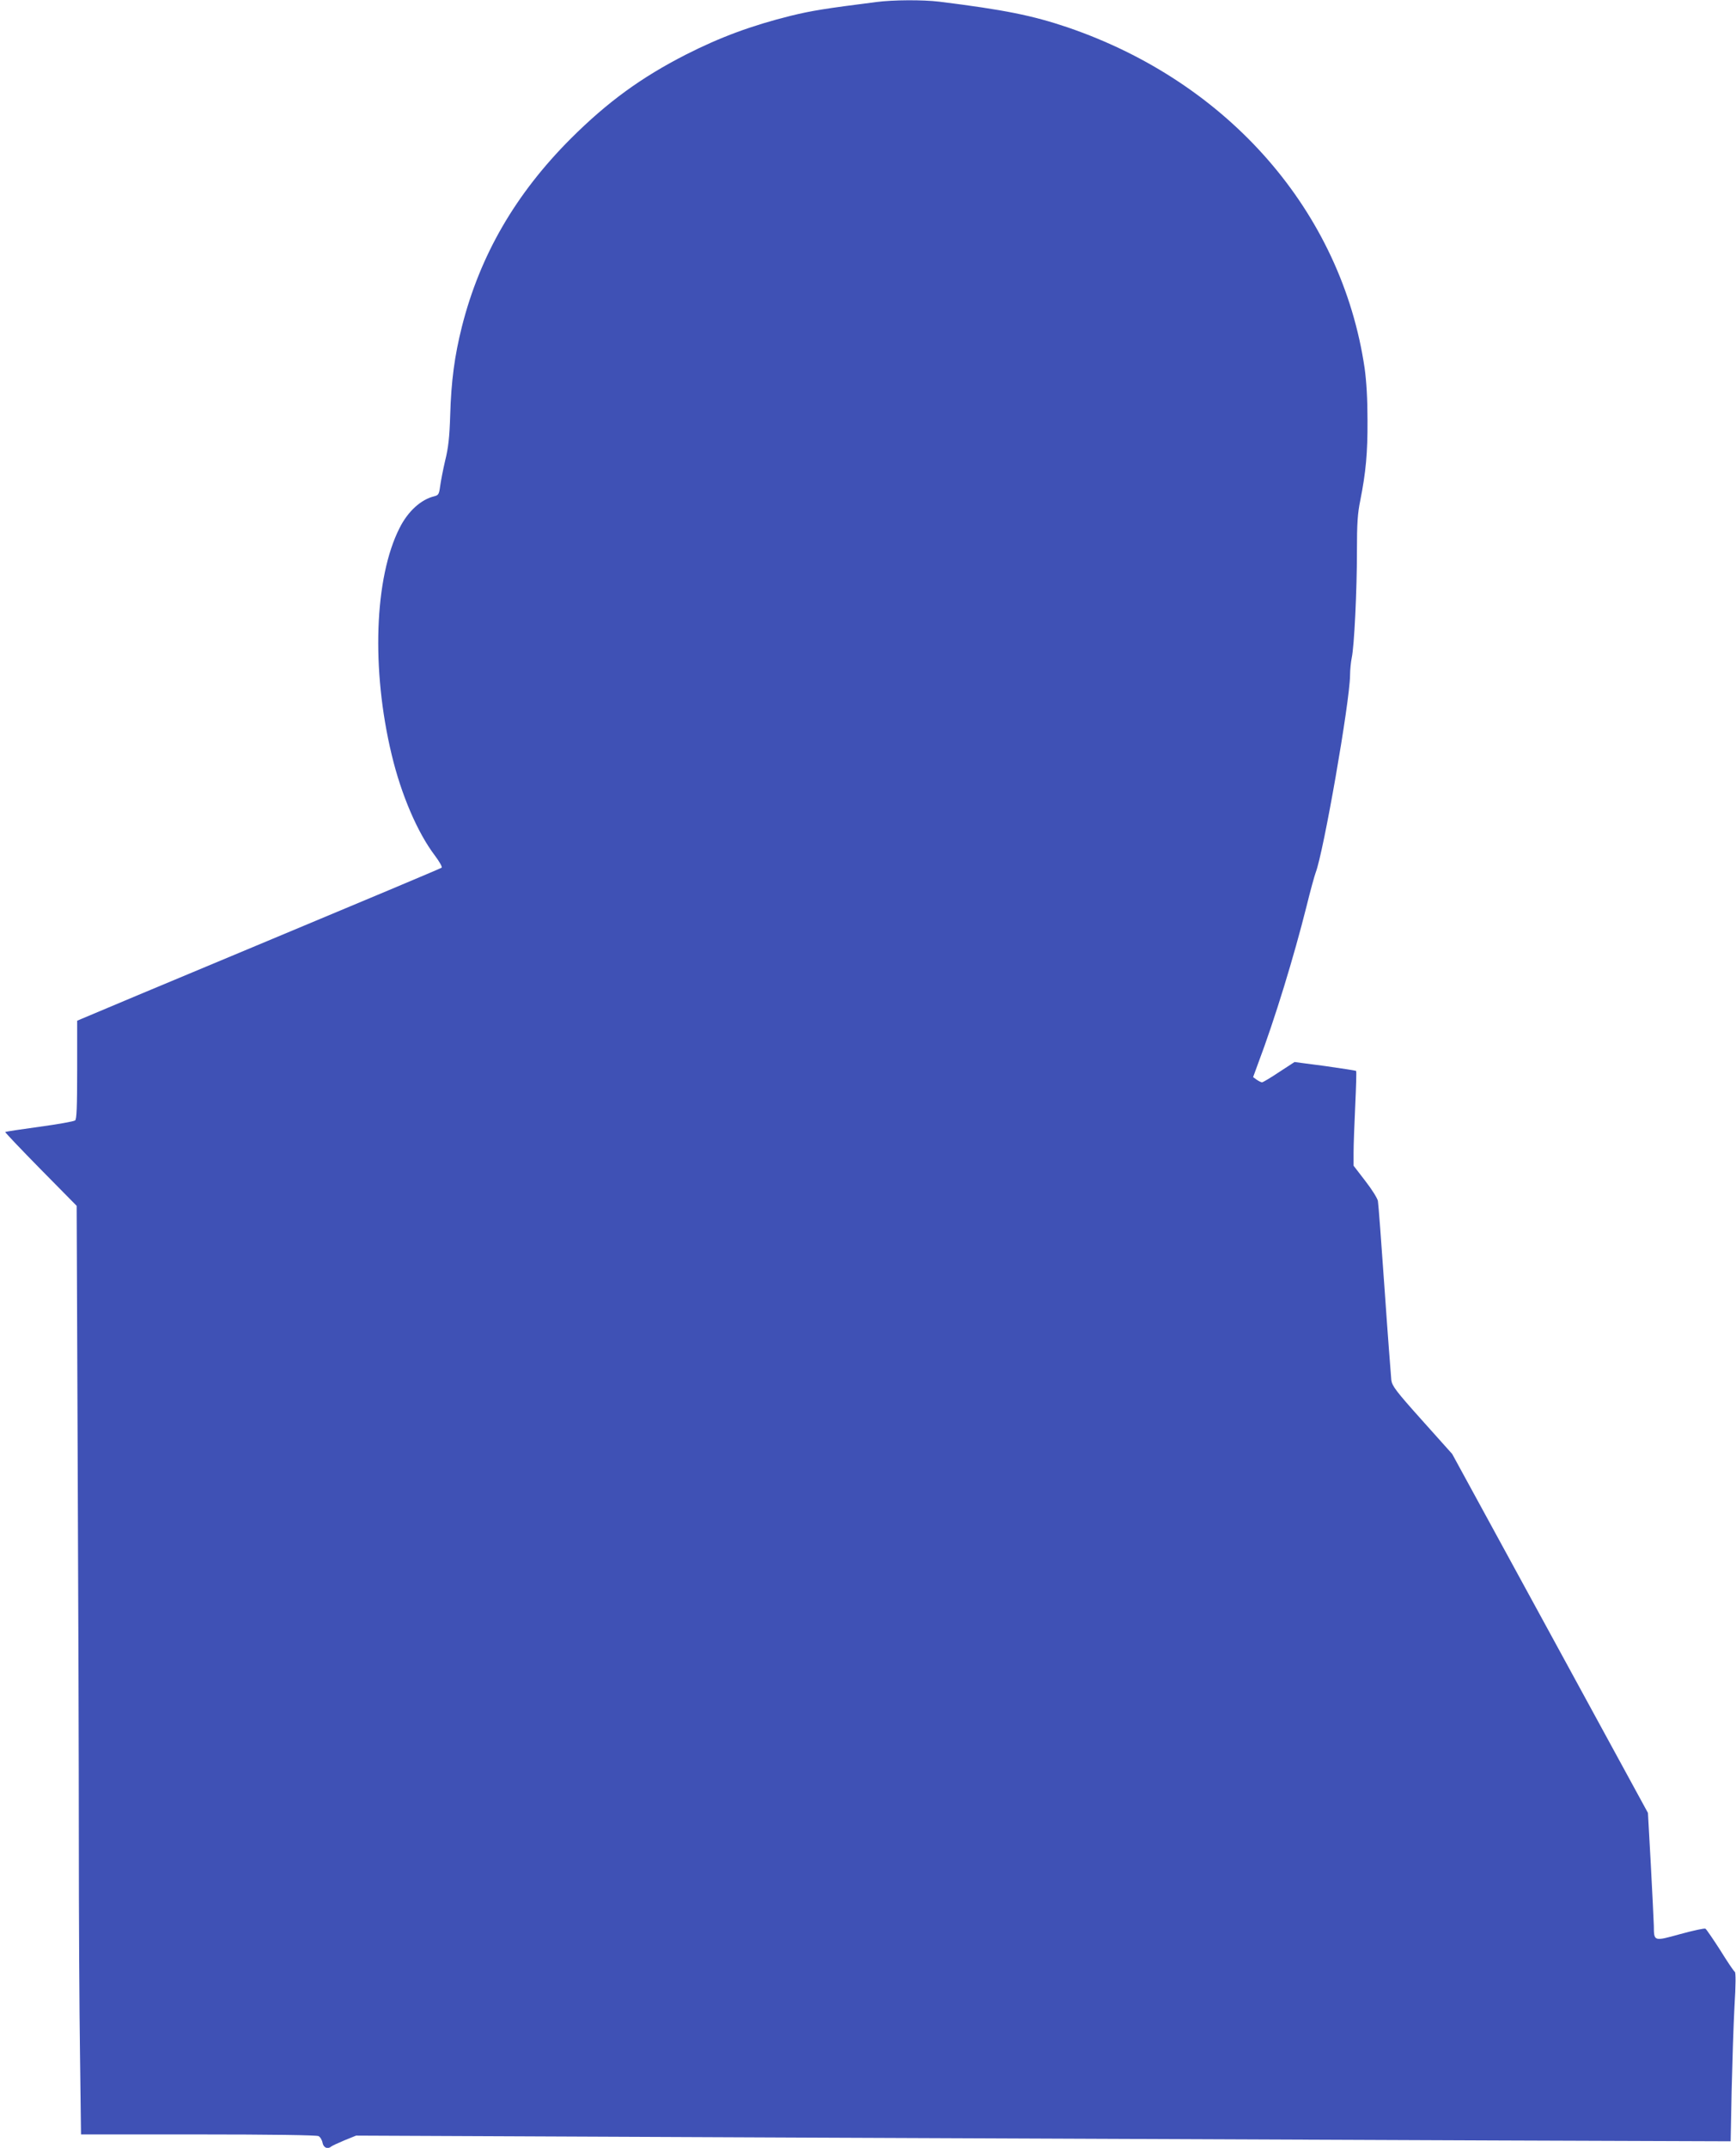 <?xml version="1.0" standalone="no"?>
<!DOCTYPE svg PUBLIC "-//W3C//DTD SVG 20010904//EN"
 "http://www.w3.org/TR/2001/REC-SVG-20010904/DTD/svg10.dtd">
<svg version="1.0" xmlns="http://www.w3.org/2000/svg"
 width="1035pt" height="1280pt" viewBox="0 0 1035 1280"
 preserveAspectRatio="xMidYMid meet">
<g transform="translate(0,1280) scale(0.1,-0.1)"
fill="#3f51b5" stroke="none">
<path d="M5225 12788 c-307 -39 -387 -52 -510 -82 -233 -58 -420 -127 -625
-231 -268 -137 -467 -282 -686 -500 -330 -330 -542 -695 -650 -1121 -44 -175
-64 -324 -70 -529 -4 -130 -11 -194 -30 -270 -13 -55 -26 -124 -30 -153 -6
-46 -10 -53 -33 -59 -81 -19 -159 -90 -209 -190 -150 -296 -169 -842 -47
-1350 57 -239 154 -465 258 -602 26 -35 45 -67 40 -72 -4 -4 -483 -205 -1063
-447 -580 -242 -1067 -446 -1082 -453 l-28 -12 0 -292 c0 -222 -3 -295 -12
-302 -7 -6 -103 -23 -213 -38 -110 -15 -202 -29 -204 -31 -2 -2 93 -102 211
-222 l215 -218 6 -1494 c4 -822 7 -1855 7 -2295 0 -440 3 -1013 7 -1273 l6
-472 699 0 c430 0 706 -4 717 -10 10 -5 21 -23 24 -40 6 -30 31 -40 52 -22 6
5 41 21 79 37 l69 28 2706 -12 c1488 -6 3332 -14 4097 -17 l1392 -5 6 303 c4
167 11 392 17 502 8 128 8 201 2 205 -6 3 -45 61 -87 129 -43 67 -83 125 -88
128 -5 4 -73 -11 -150 -32 -160 -44 -157 -45 -158 51 -1 33 -9 197 -18 365
l-17 306 -583 1069 -584 1070 -179 200 c-156 174 -179 205 -184 240 -2 22 -21
265 -40 540 -19 275 -37 513 -40 528 -3 16 -36 69 -75 119 l-70 91 0 81 c0 44
5 171 10 280 5 110 8 202 5 204 -2 2 -86 15 -185 29 l-182 24 -92 -60 c-51
-34 -96 -61 -102 -61 -5 0 -19 7 -31 15 l-22 16 30 82 c100 265 213 635 289
938 22 90 47 180 54 199 47 121 203 1015 205 1175 0 33 5 80 10 105 15 68 31
400 31 633 0 168 4 228 20 305 33 167 44 281 43 477 0 128 -6 229 -17 310
-137 932 -810 1704 -1771 2032 -210 71 -379 105 -765 153 -99 12 -275 11 -375
-2z"/>
</g>
</svg>
